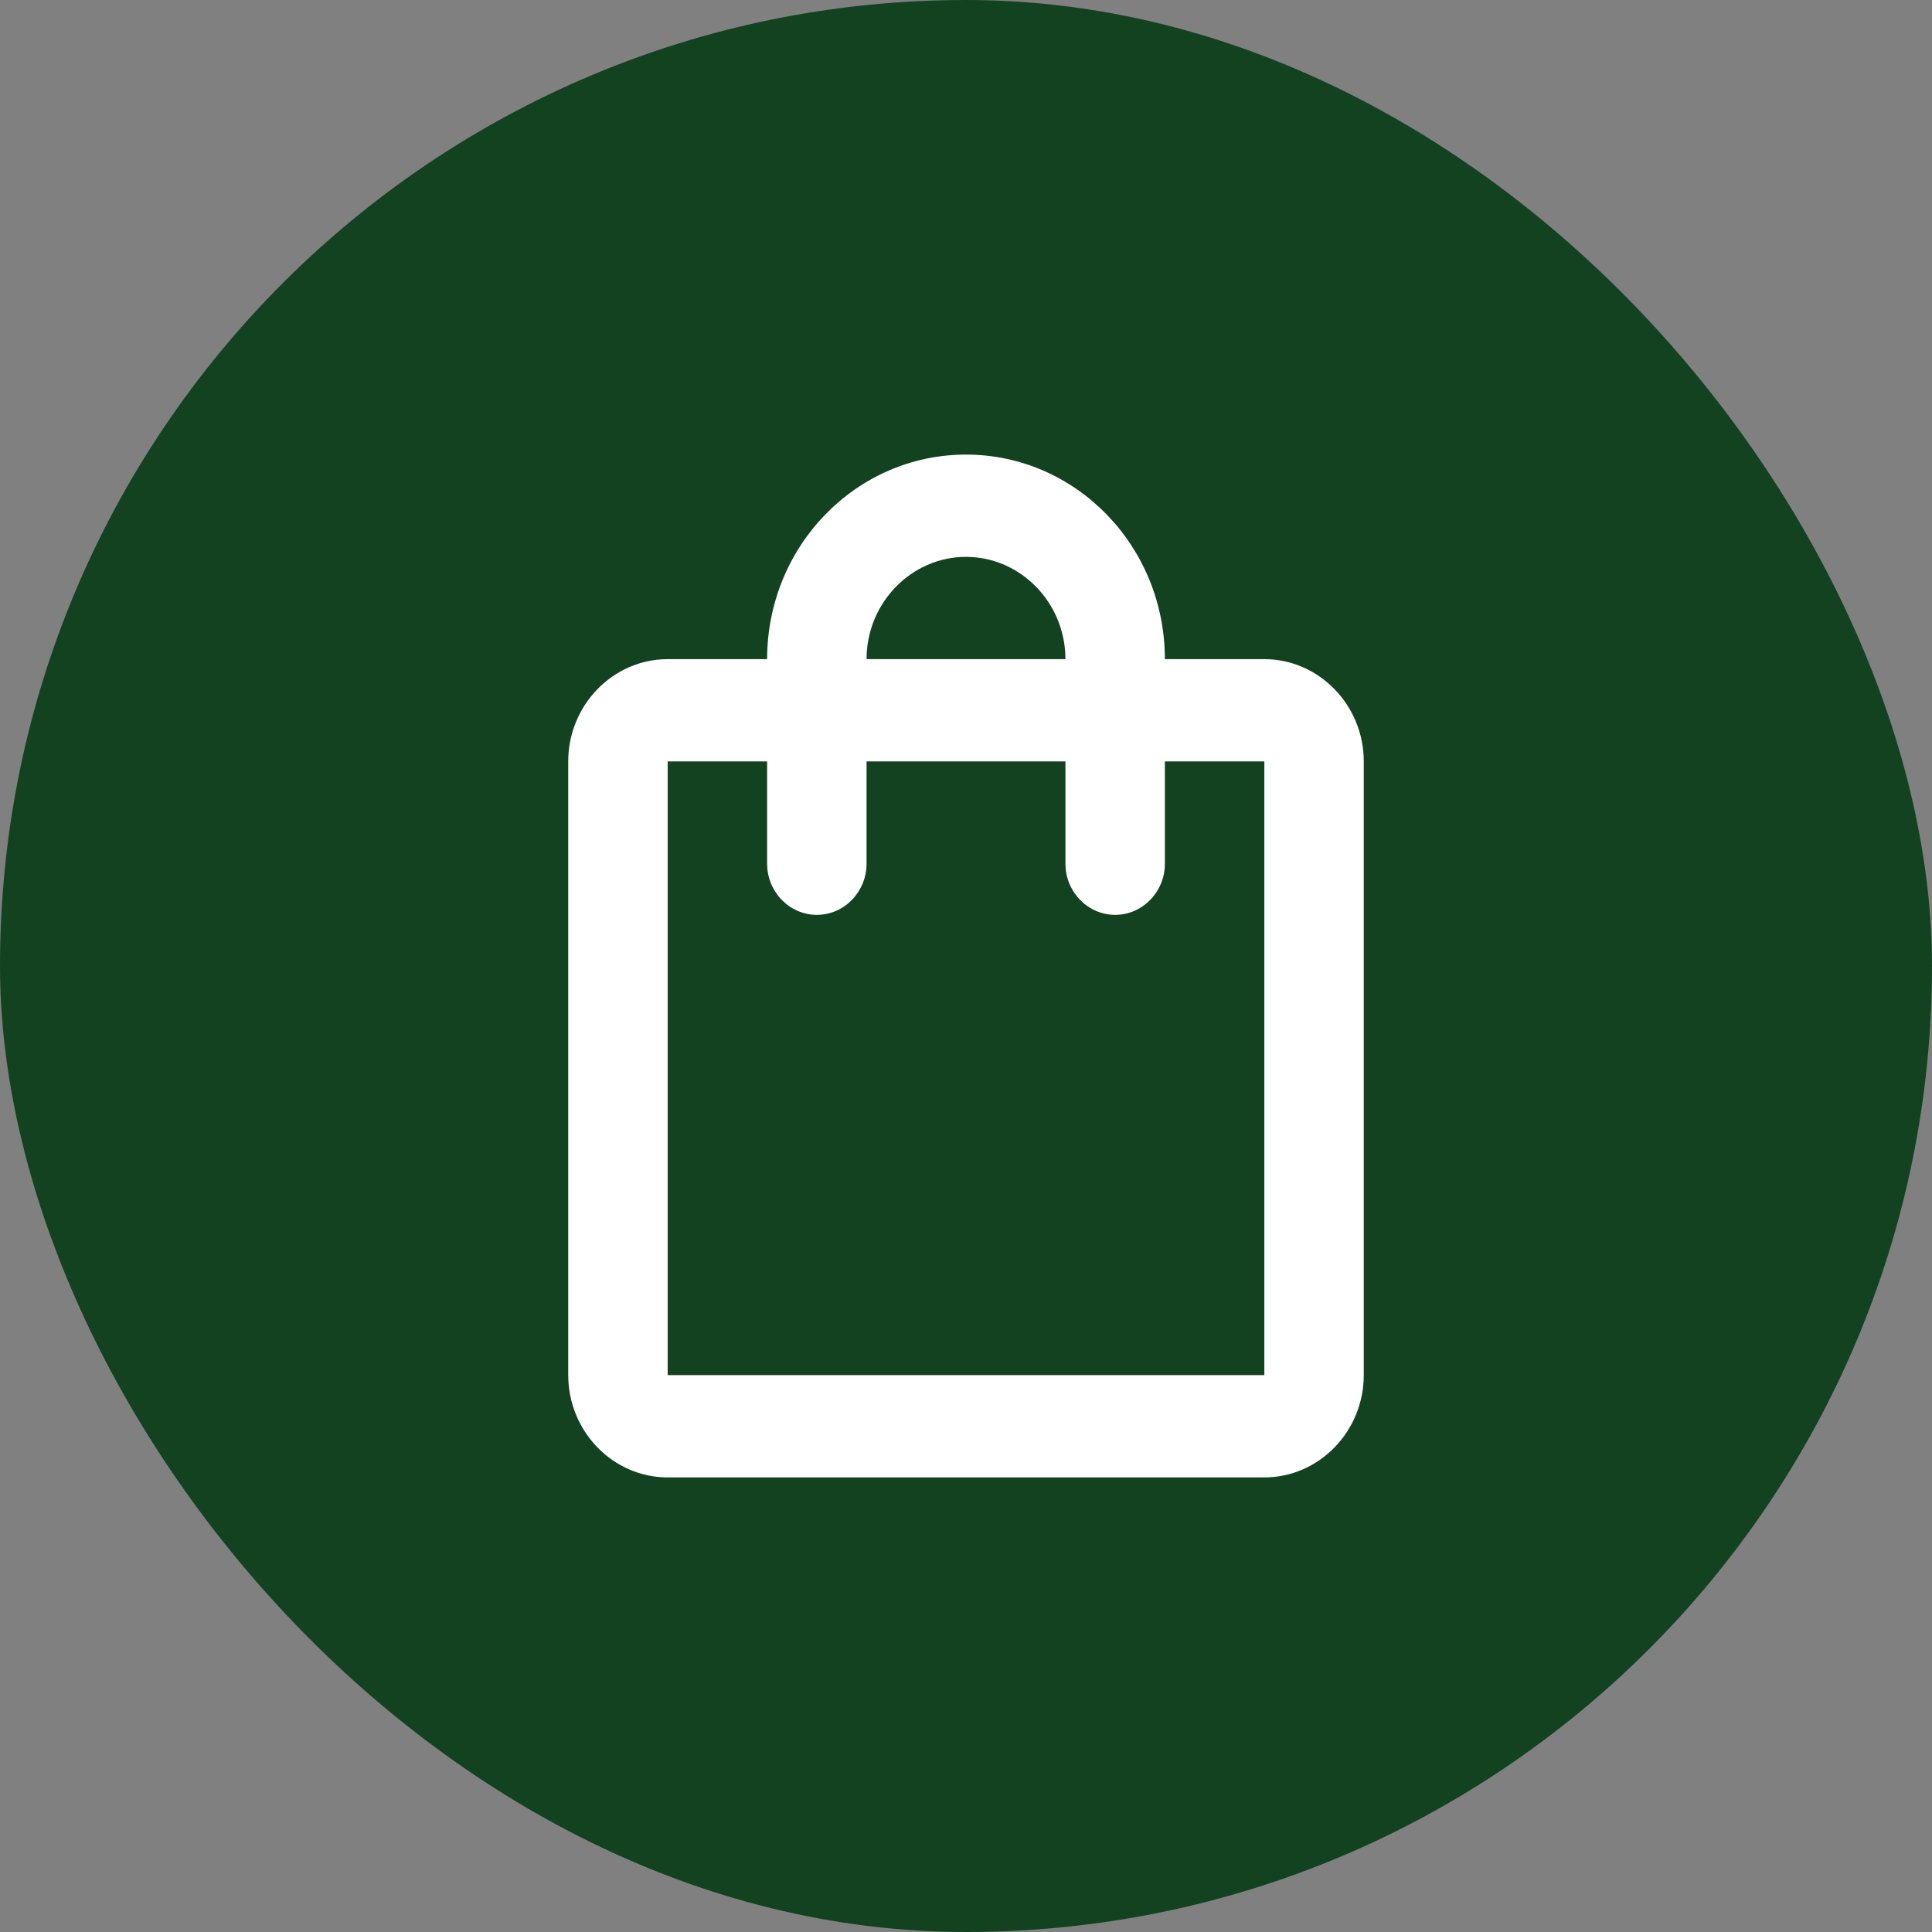 <svg width="34" height="34" viewBox="0 0 34 34" fill="none" xmlns="http://www.w3.org/2000/svg">
<rect x="0" y="0" width="34" height="34" fill="#808080" stroke="none"/>
<rect width="34" height="34" rx="17" fill="#134221"/>
<path d="M22.25 11.6H20.5C20.5 9.611 18.934 8 17 8C15.066 8 13.5 9.611 13.5 11.6H11.75C10.787 11.6 10 12.41 10 13.4V24.2C10 25.19 10.787 26 11.75 26H22.25C23.212 26 24 25.19 24 24.2V13.4C24 12.41 23.212 11.6 22.25 11.6ZM17 9.8C17.962 9.8 18.75 10.61 18.75 11.6H15.25C15.25 10.61 16.038 9.8 17 9.8ZM22.25 24.2H11.75V13.4H13.5V15.2C13.5 15.695 13.894 16.1 14.375 16.1C14.856 16.1 15.25 15.695 15.25 15.2V13.4H18.75V15.2C18.75 15.695 19.144 16.1 19.625 16.1C20.106 16.1 20.5 15.695 20.5 15.2V13.4H22.25V24.2Z" fill="white"/>
</svg>

